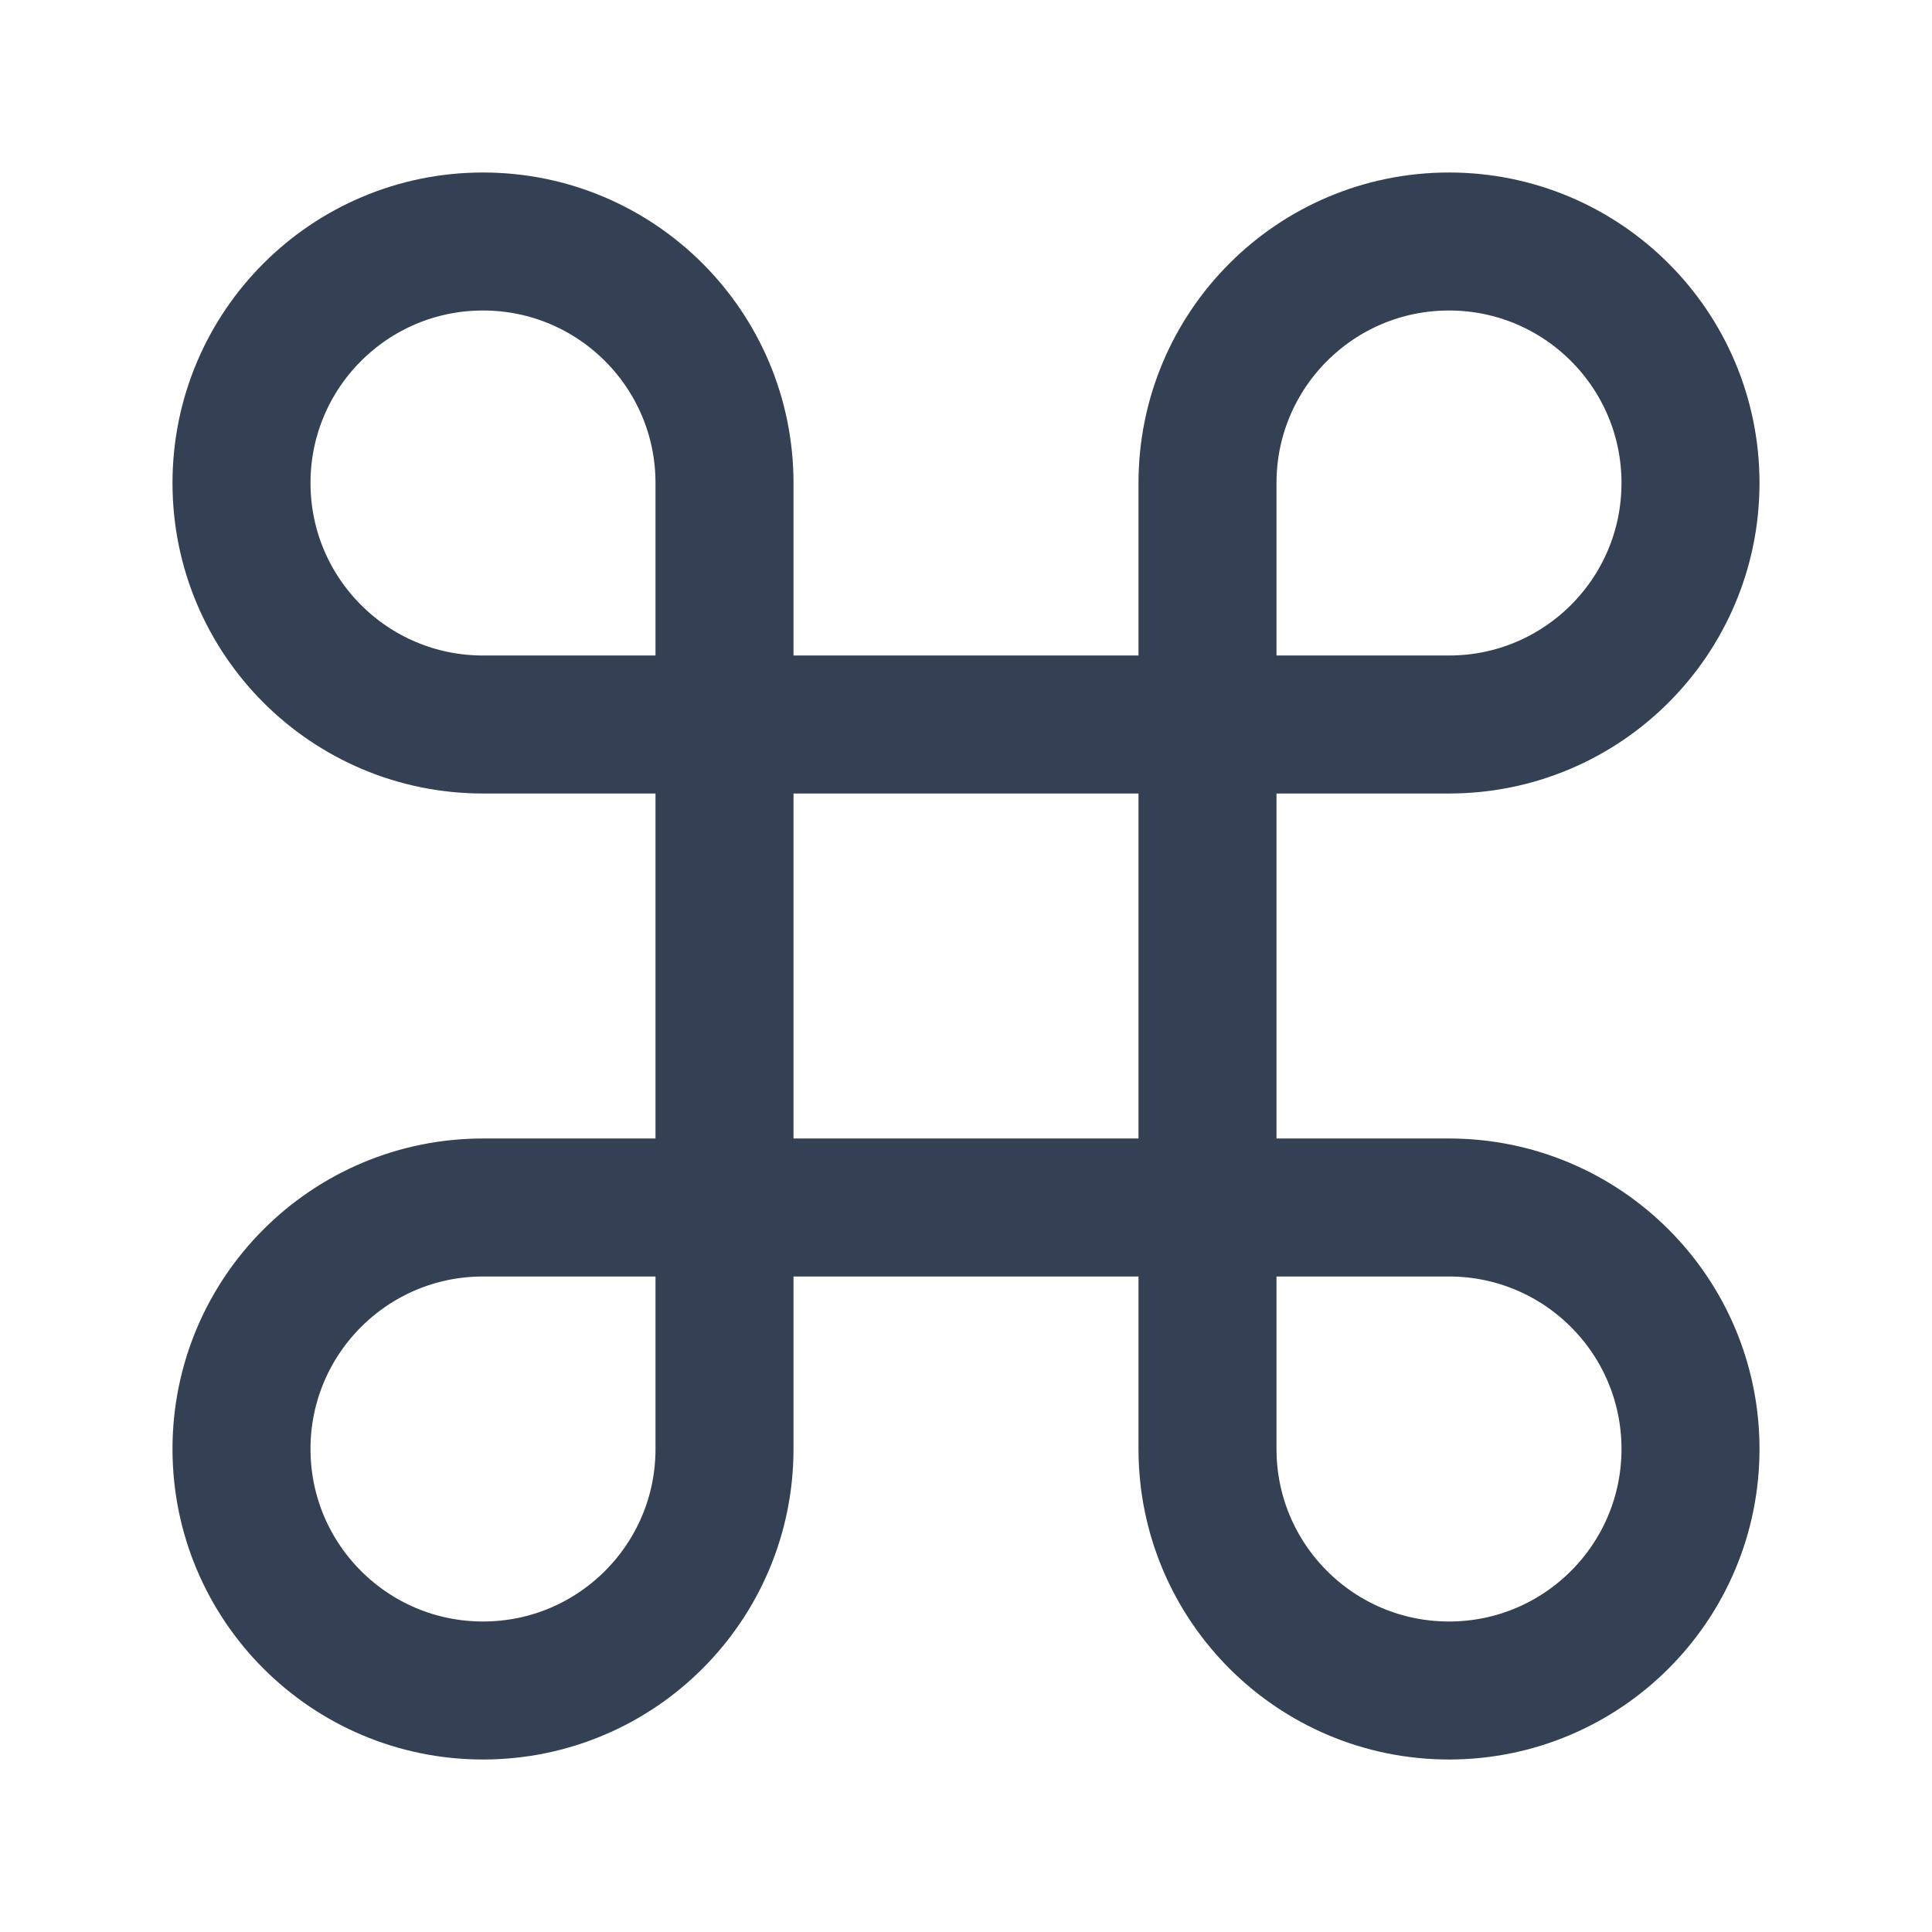 <svg width="28" height="28" viewBox="0 0 28 28" fill="none" xmlns="http://www.w3.org/2000/svg">
<path d="M10.5 10.5V7C10.5 5.067 8.933 3.5 7 3.5C5.067 3.5 3.5 5.067 3.5 7C3.5 8.933 5.067 10.5 7 10.5H10.5ZM10.5 10.5V17.5M10.5 10.5H17.5M10.5 17.5V21C10.5 22.933 8.933 24.5 7 24.5C5.067 24.5 3.5 22.933 3.5 21C3.5 19.067 5.067 17.5 7 17.5H10.5ZM10.5 17.5H17.5M17.5 17.5H21C22.933 17.5 24.5 19.067 24.5 21C24.5 22.933 22.933 24.5 21 24.5C19.067 24.5 17.5 22.933 17.5 21V17.5ZM17.5 17.5V10.5M17.5 10.5V7C17.5 5.067 19.067 3.5 21 3.5C22.933 3.5 24.5 5.067 24.5 7C24.5 8.933 22.933 10.5 21 10.5H17.5Z" stroke="#344054" stroke-width="2" stroke-linecap="round" stroke-linejoin="round"/>
</svg>

